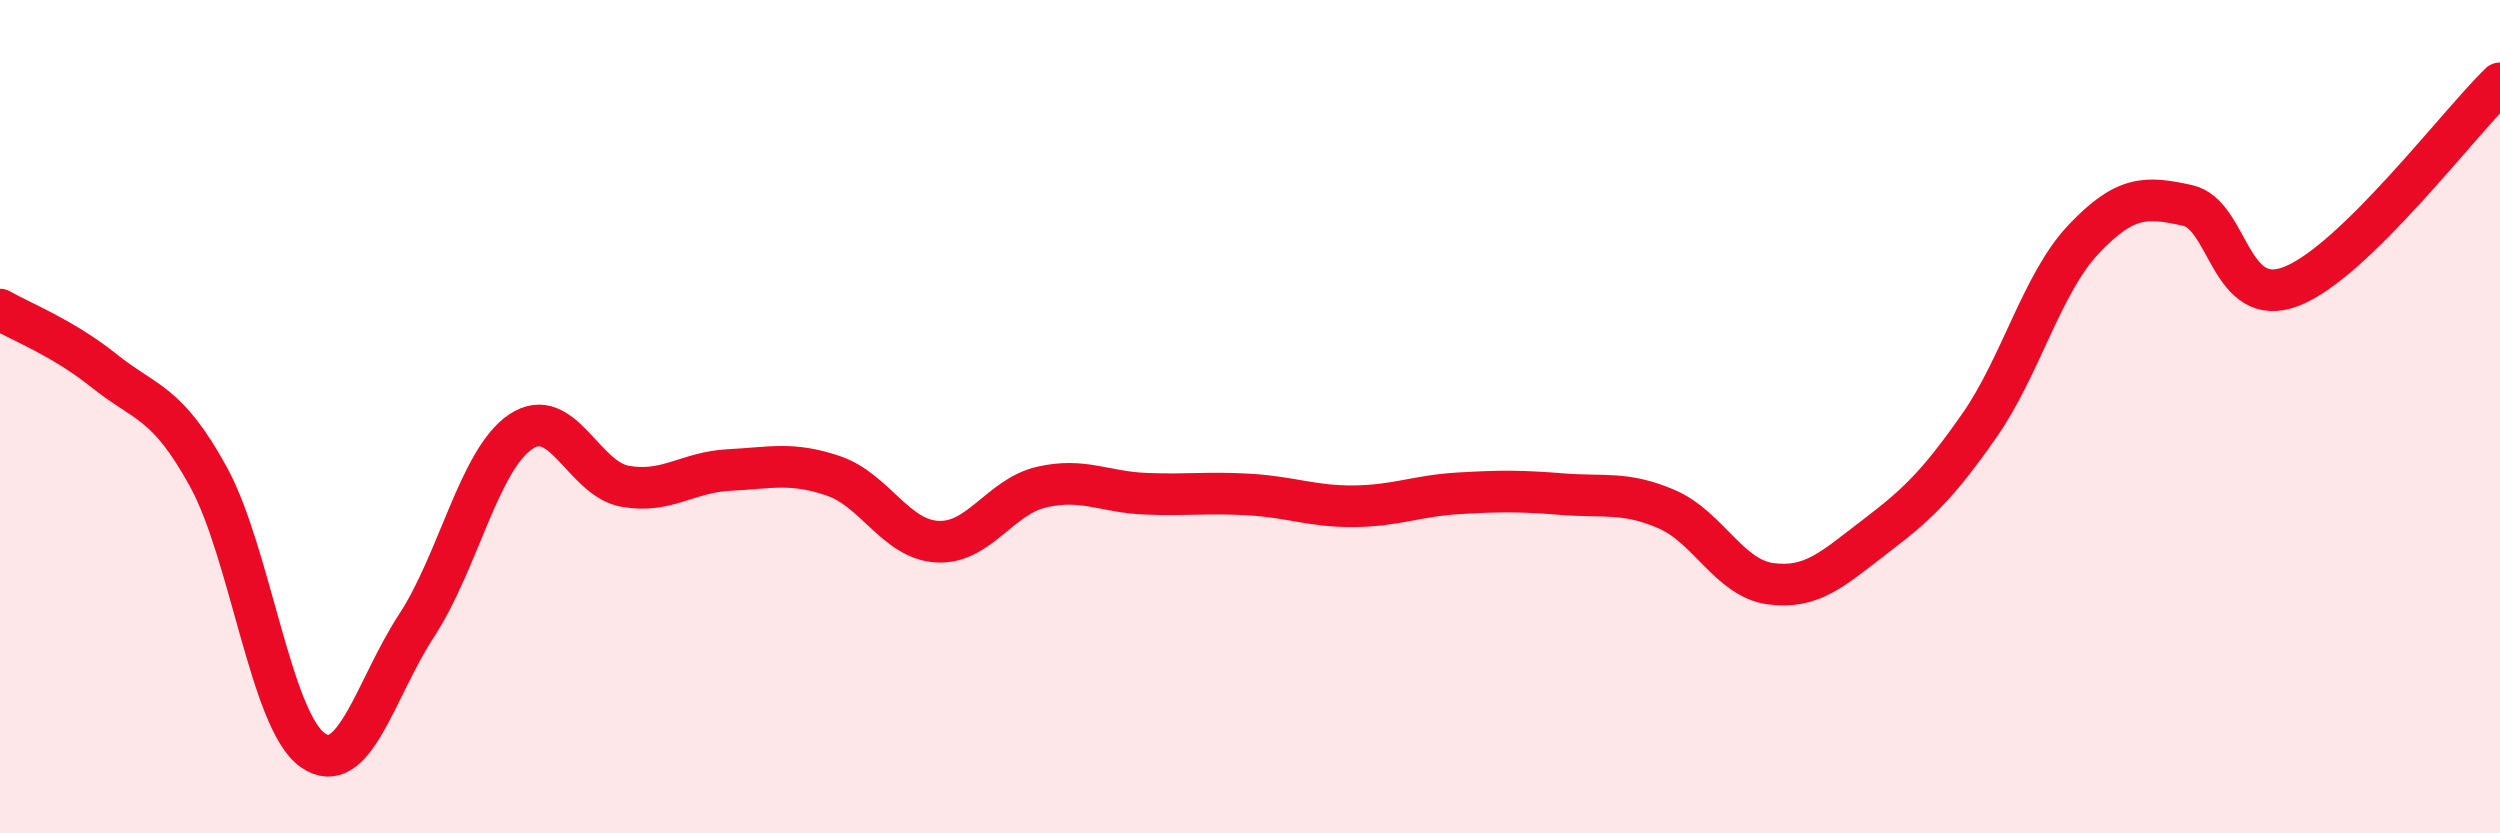 
    <svg width="60" height="20" viewBox="0 0 60 20" xmlns="http://www.w3.org/2000/svg">
      <path
        d="M 0,7.43 C 0.5,7.72 1.5,8.1 2.5,8.9 C 3.5,9.7 4,9.62 5,11.44 C 6,13.26 6.5,17.29 7.5,18 C 8.5,18.71 9,16.54 10,15.01 C 11,13.48 11.5,11.03 12.5,10.36 C 13.5,9.69 14,11.49 15,11.67 C 16,11.85 16.5,11.33 17.5,11.28 C 18.5,11.23 19,11.08 20,11.42 C 21,11.76 21.5,12.95 22.5,13 C 23.5,13.05 24,11.92 25,11.69 C 26,11.46 26.5,11.81 27.5,11.85 C 28.5,11.89 29,11.81 30,11.87 C 31,11.93 31.5,12.16 32.5,12.15 C 33.5,12.14 34,11.9 35,11.84 C 36,11.78 36.5,11.78 37.5,11.86 C 38.5,11.94 39,11.79 40,12.22 C 41,12.65 41.5,13.88 42.5,14.01 C 43.5,14.14 44,13.64 45,12.88 C 46,12.12 46.5,11.65 47.5,10.22 C 48.5,8.79 49,6.81 50,5.75 C 51,4.69 51.5,4.71 52.5,4.93 C 53.5,5.15 53.5,7.46 55,6.87 C 56.5,6.28 59,2.97 60,2L60 20L0 20Z"
        fill="#EB0A25"
        opacity="0.1"
        stroke-linecap="round"
        stroke-linejoin="round"
      />
      <path
        d="M 0,7.43 C 0.5,7.72 1.5,8.1 2.5,8.9 C 3.5,9.7 4,9.62 5,11.44 C 6,13.26 6.5,17.29 7.5,18 C 8.5,18.71 9,16.54 10,15.01 C 11,13.48 11.5,11.03 12.5,10.36 C 13.5,9.69 14,11.49 15,11.67 C 16,11.85 16.5,11.33 17.5,11.28 C 18.5,11.23 19,11.08 20,11.42 C 21,11.76 21.5,12.95 22.5,13 C 23.5,13.05 24,11.92 25,11.69 C 26,11.46 26.5,11.81 27.5,11.85 C 28.5,11.89 29,11.81 30,11.87 C 31,11.93 31.5,12.16 32.5,12.15 C 33.5,12.14 34,11.9 35,11.84 C 36,11.78 36.5,11.78 37.5,11.86 C 38.5,11.94 39,11.79 40,12.22 C 41,12.65 41.5,13.88 42.5,14.01 C 43.5,14.14 44,13.64 45,12.88 C 46,12.12 46.5,11.65 47.5,10.22 C 48.5,8.79 49,6.81 50,5.75 C 51,4.69 51.5,4.71 52.5,4.93 C 53.5,5.15 53.5,7.46 55,6.87 C 56.5,6.28 59,2.97 60,2"
        stroke="#EB0A25"
        stroke-width="1"
        fill="none"
        stroke-linecap="round"
        stroke-linejoin="round"
      />
    </svg>
  